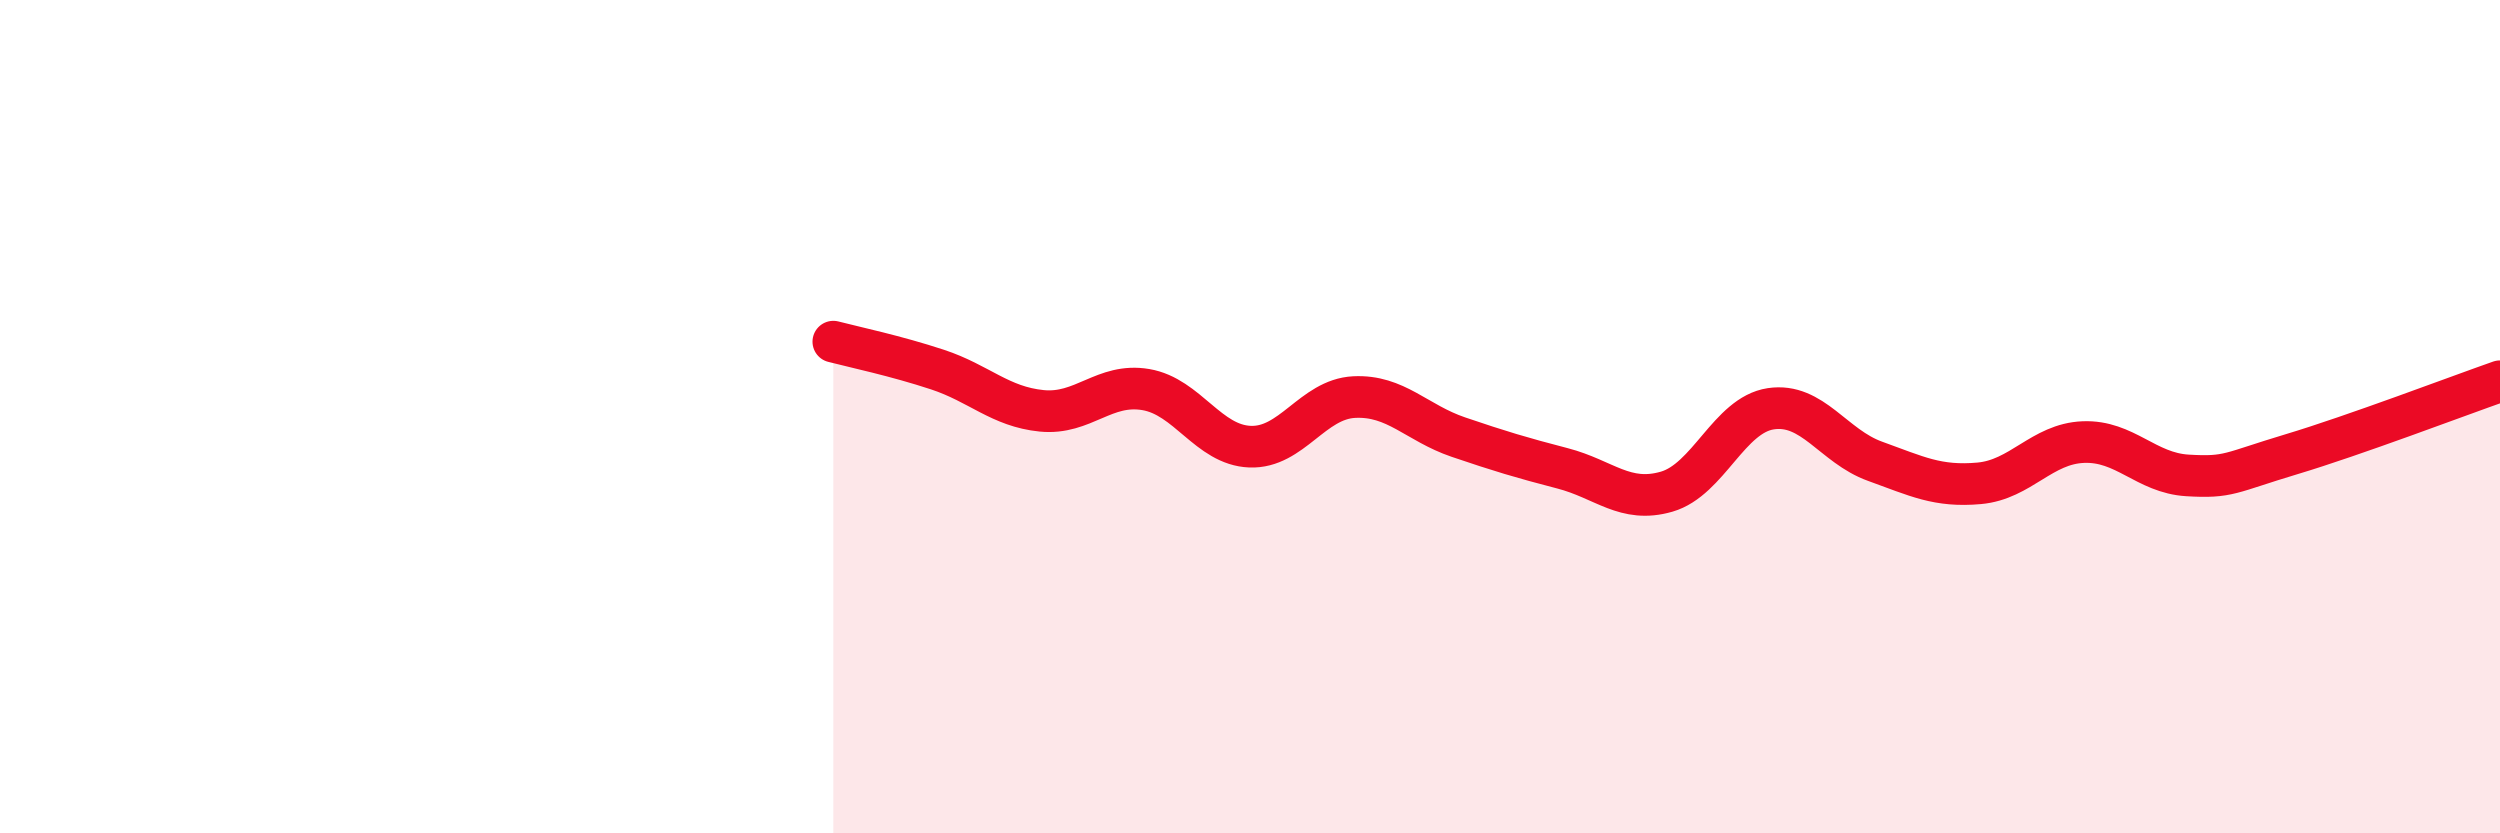 
    <svg width="60" height="20" viewBox="0 0 60 20" xmlns="http://www.w3.org/2000/svg">
      <path
        d="M 20,8.2 C 20.5,8.33 21.5,8.54 22.5,8.87 C 23.5,9.2 24,9.76 25,9.86 C 26,9.96 26.5,9.18 27.5,9.35 C 28.5,9.52 29,10.68 30,10.72 C 31,10.76 31.5,9.58 32.5,9.53 C 33.5,9.48 34,10.15 35,10.49 C 36,10.83 36.5,10.98 37.5,11.24 C 38.5,11.5 39,12.09 40,11.8 C 41,11.51 41.5,9.96 42.5,9.81 C 43.5,9.66 44,10.71 45,11.07 C 46,11.43 46.5,11.69 47.5,11.6 C 48.5,11.51 49,10.65 50,10.61 C 51,10.57 51.5,11.35 52.5,11.41 C 53.5,11.47 53.5,11.35 55,10.9 C 56.5,10.45 59,9.5 60,9.15L60 20L20 20Z"
        fill="#EB0A25"
        opacity="0.1"
        stroke-linecap="round"
        stroke-linejoin="round"
      />
      <path
        d="M 20,8.2 C 20.5,8.33 21.5,8.54 22.5,8.87 C 23.5,9.2 24,9.76 25,9.86 C 26,9.96 26.5,9.18 27.5,9.35 C 28.5,9.52 29,10.68 30,10.72 C 31,10.76 31.5,9.58 32.5,9.53 C 33.5,9.48 34,10.15 35,10.49 C 36,10.83 36.5,10.98 37.5,11.24 C 38.5,11.5 39,12.09 40,11.8 C 41,11.51 41.5,9.96 42.5,9.81 C 43.5,9.66 44,10.71 45,11.07 C 46,11.43 46.5,11.69 47.5,11.6 C 48.5,11.51 49,10.65 50,10.61 C 51,10.57 51.5,11.35 52.5,11.41 C 53.5,11.47 53.5,11.35 55,10.9 C 56.5,10.45 59,9.5 60,9.15"
        stroke="#EB0A25"
        stroke-width="1"
        fill="none"
        stroke-linecap="round"
        stroke-linejoin="round"
      />
    </svg>
  